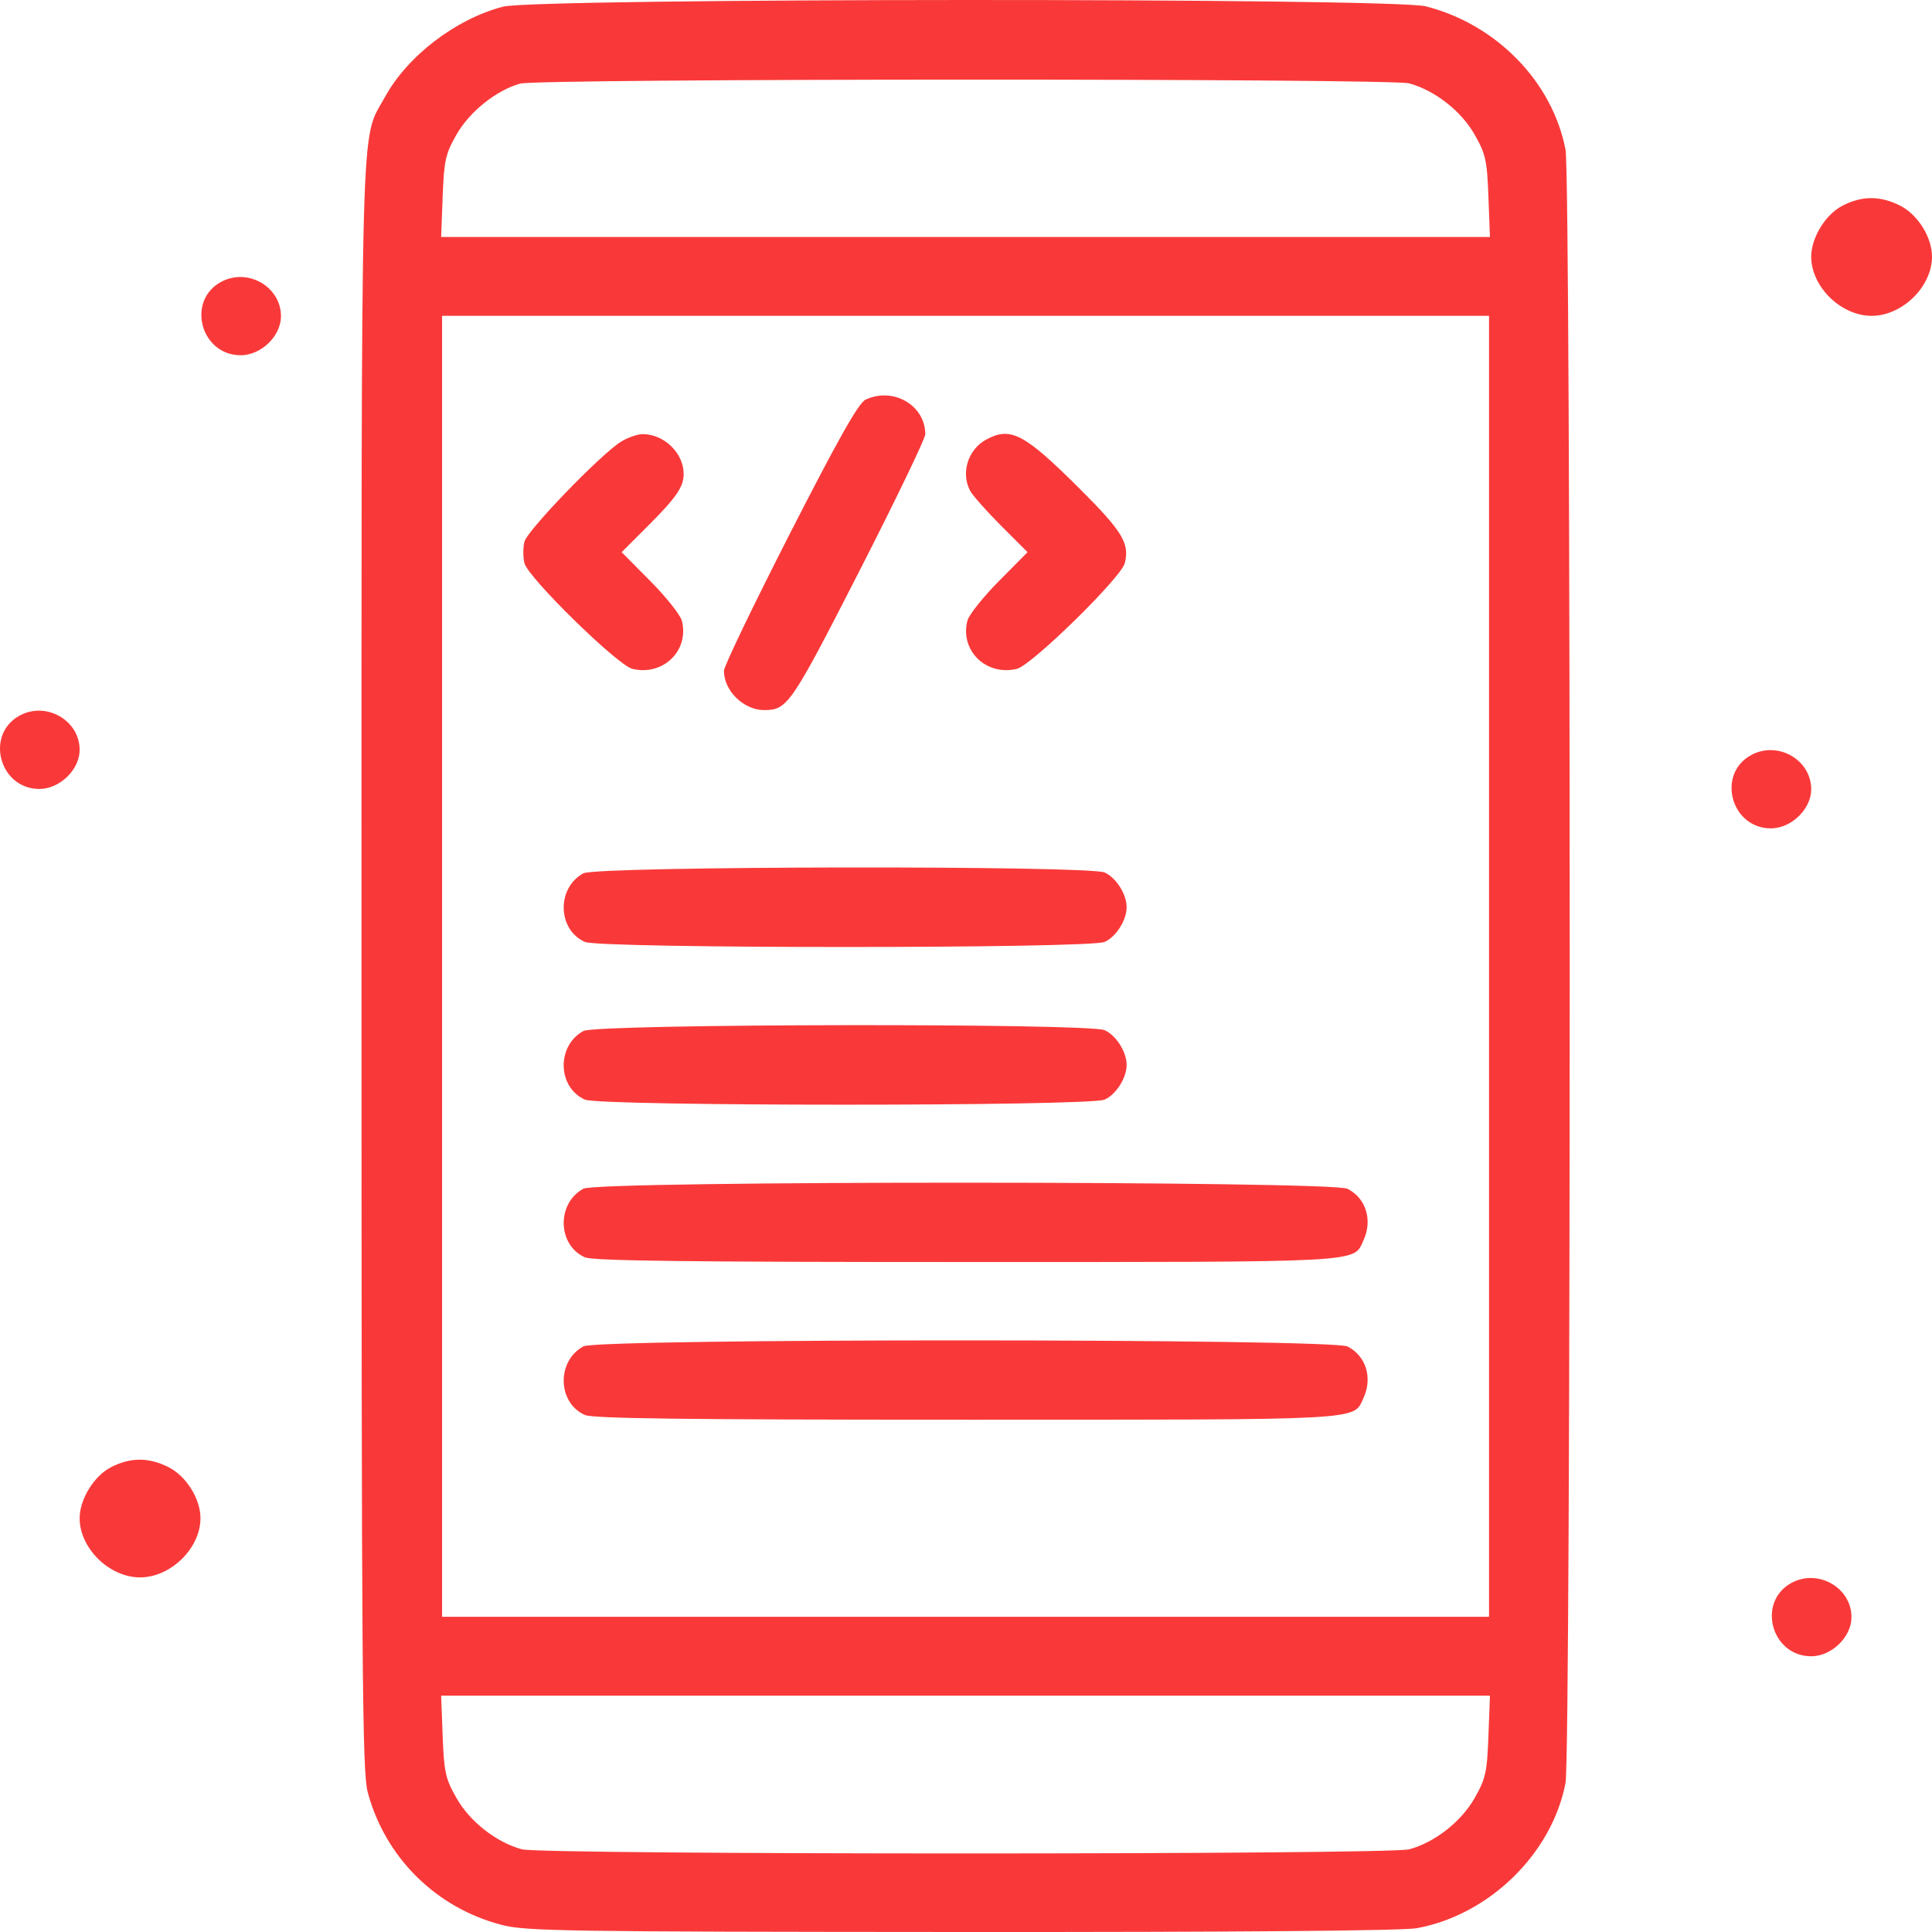 <svg xmlns="http://www.w3.org/2000/svg" width="50" height="50" viewBox="0 0 50 50" fill="none">
  <path fill-rule="evenodd" clip-rule="evenodd" d="M13.015 0.173C11.783 0.498 10.542 1.45 9.958 2.519C9.318 3.692 9.356 2.266 9.356 25.009C9.356 43.341 9.375 45.85 9.516 46.38C9.966 48.073 11.292 49.383 12.995 49.819C13.622 49.979 14.642 49.994 24.896 50C32.114 50.004 36.311 49.968 36.672 49.901C38.548 49.553 40.167 47.968 40.516 46.14C40.66 45.384 40.66 4.633 40.516 3.877C40.181 2.121 38.73 0.63 36.901 0.164C36.02 -0.06 13.87 -0.052 13.015 0.173ZM36.471 2.158C37.132 2.338 37.814 2.871 38.161 3.48C38.448 3.983 38.485 4.148 38.52 5.087L38.56 6.134H24.988H11.417L11.456 5.087C11.492 4.148 11.529 3.983 11.816 3.48C12.151 2.892 12.842 2.338 13.459 2.164C13.928 2.03 35.982 2.025 36.471 2.158ZM47.682 5.324C47.242 5.551 46.874 6.153 46.874 6.644C46.874 7.42 47.644 8.174 48.437 8.174C49.23 8.174 50 7.42 50 6.644C50 6.137 49.631 5.55 49.169 5.319C48.656 5.062 48.185 5.064 47.682 5.324ZM5.72 7.296C4.817 7.787 5.195 9.194 6.23 9.194C6.758 9.194 7.272 8.696 7.272 8.184C7.272 7.418 6.407 6.923 5.72 7.296ZM38.536 25.009V41.843H24.988H11.441V25.009V8.174H24.988H38.536V25.009ZM22.399 10.344C22.22 10.428 21.697 11.355 20.445 13.805C19.505 15.646 18.735 17.246 18.735 17.361C18.735 17.878 19.247 18.377 19.778 18.377C20.378 18.377 20.474 18.237 22.237 14.786C23.177 12.946 23.946 11.35 23.946 11.24C23.946 10.487 23.116 10.006 22.399 10.344ZM16.078 11.427C15.56 11.743 13.65 13.72 13.573 14.018C13.534 14.171 13.534 14.422 13.573 14.576C13.667 14.95 15.983 17.218 16.365 17.31C17.16 17.502 17.844 16.837 17.646 16.064C17.608 15.914 17.242 15.454 16.833 15.041L16.089 14.29L16.775 13.604C17.503 12.877 17.693 12.6 17.693 12.267C17.693 11.725 17.188 11.235 16.63 11.235C16.498 11.236 16.25 11.322 16.078 11.427ZM25.521 11.377C25.053 11.631 24.863 12.232 25.104 12.696C25.168 12.818 25.529 13.227 25.906 13.604L26.593 14.29L25.849 15.041C25.44 15.454 25.074 15.914 25.036 16.064C24.838 16.837 25.522 17.502 26.317 17.31C26.699 17.218 29.015 14.95 29.109 14.576C29.239 14.061 29.052 13.755 27.925 12.631C26.505 11.218 26.153 11.034 25.521 11.377ZM0.509 18.519C-0.394 19.01 -0.016 20.418 1.019 20.418C1.547 20.418 2.061 19.919 2.061 19.407C2.061 18.641 1.196 18.146 0.509 18.519ZM45.322 19.54C44.418 20.03 44.796 21.438 45.831 21.438C46.359 21.438 46.874 20.939 46.874 20.427C46.874 19.661 46.009 19.167 45.322 19.54ZM15.099 22.601C14.401 22.979 14.424 24.059 15.137 24.377C15.529 24.552 28.195 24.552 28.587 24.377C28.885 24.244 29.157 23.816 29.157 23.478C29.157 23.141 28.885 22.713 28.587 22.58C28.17 22.394 15.444 22.413 15.099 22.601ZM15.099 26.682C14.401 27.061 14.424 28.14 15.137 28.458C15.529 28.633 28.195 28.633 28.587 28.458C28.885 28.325 29.157 27.897 29.157 27.559C29.157 27.222 28.885 26.794 28.587 26.661C28.17 26.475 15.444 26.494 15.099 26.682ZM15.099 30.763C14.401 31.142 14.424 32.221 15.137 32.539C15.343 32.631 17.787 32.661 24.998 32.661C35.412 32.661 35.016 32.682 35.285 32.103C35.529 31.579 35.353 31.009 34.874 30.766C34.462 30.557 15.484 30.554 15.099 30.763ZM15.099 34.844C14.401 35.223 14.424 36.302 15.137 36.62C15.343 36.712 17.787 36.742 24.998 36.742C35.412 36.742 35.016 36.764 35.285 36.184C35.529 35.66 35.353 35.09 34.874 34.847C34.462 34.638 15.484 34.635 15.099 34.844ZM2.87 37.973C2.43 38.2 2.061 38.802 2.061 39.293C2.061 40.069 2.831 40.823 3.624 40.823C4.417 40.823 5.188 40.069 5.188 39.293C5.188 38.786 4.819 38.199 4.357 37.968C3.843 37.711 3.373 37.713 2.87 37.973ZM46.364 40.965C45.461 41.456 45.839 42.864 46.874 42.864C47.402 42.864 47.916 42.365 47.916 41.853C47.916 41.087 47.051 40.593 46.364 40.965ZM38.52 44.931C38.485 45.87 38.448 46.034 38.161 46.537C37.814 47.147 37.132 47.68 36.471 47.86C35.943 48.003 14.034 48.003 13.506 47.86C12.845 47.68 12.163 47.147 11.816 46.537C11.529 46.034 11.492 45.87 11.456 44.931L11.417 43.884H24.988H38.56L38.52 44.931Z" fill="#F93939"/>
</svg>